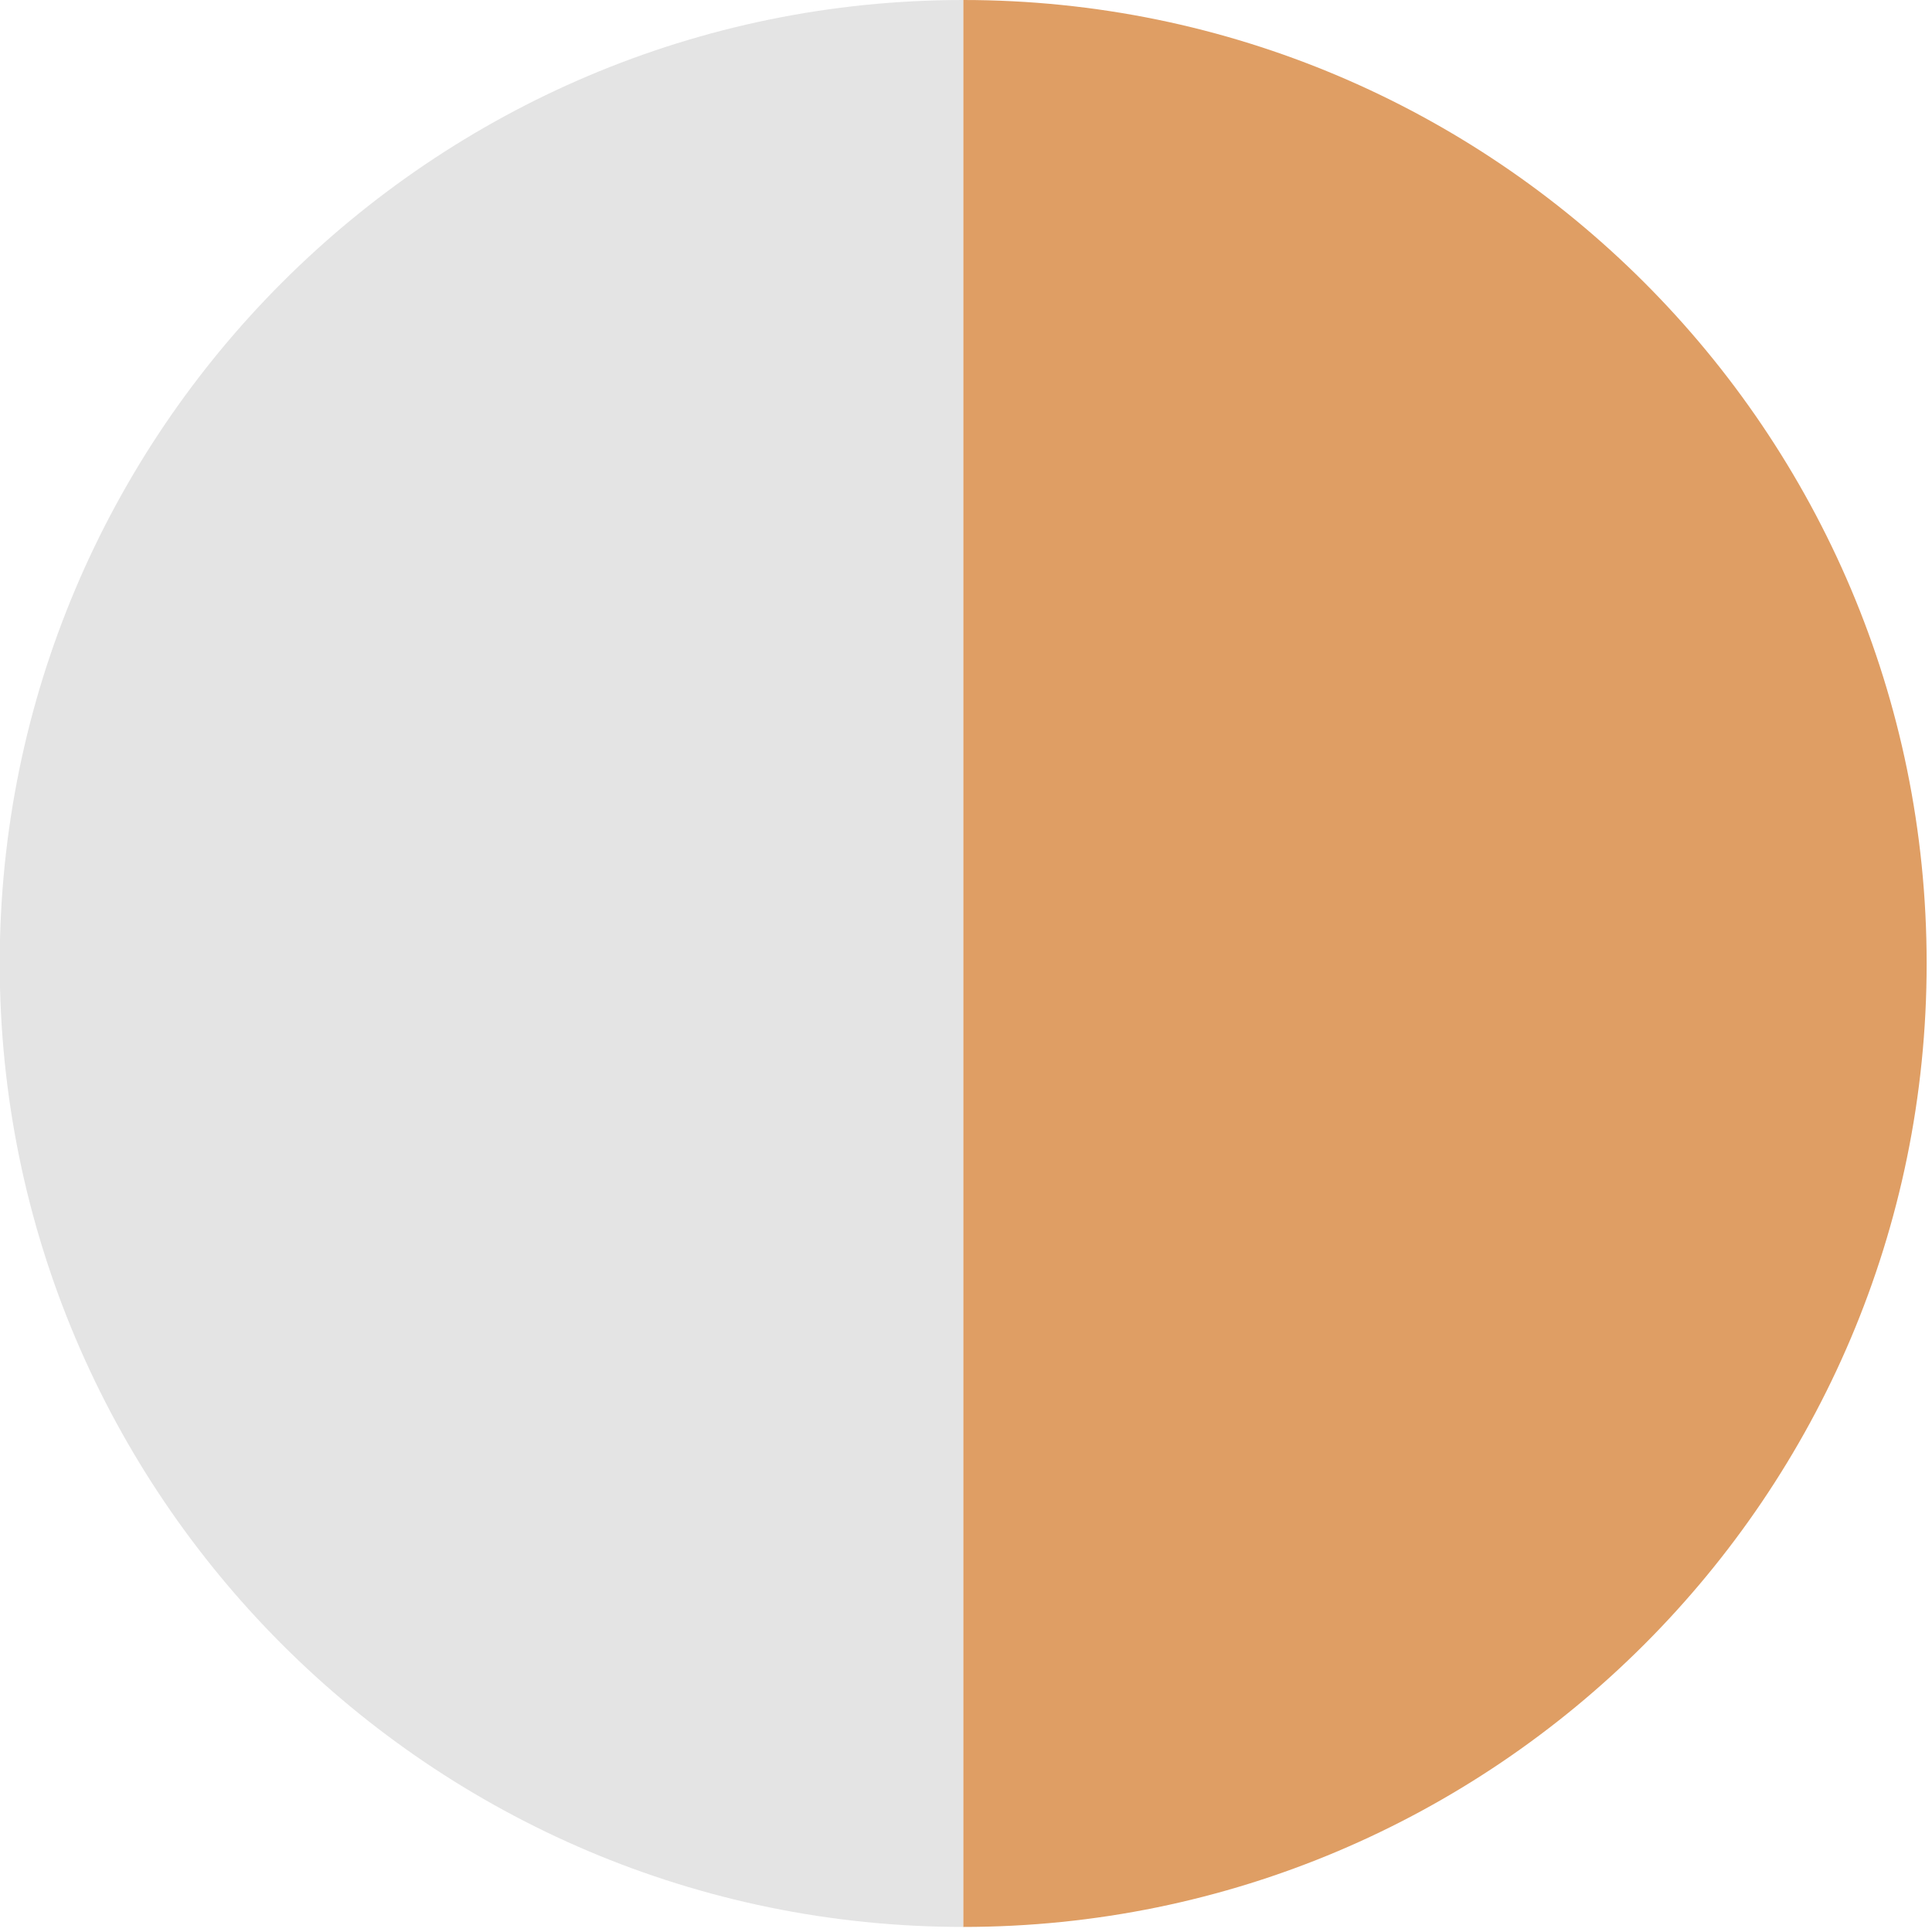 <svg width="61" height="61" viewBox="0 0 61 61" fill="none" xmlns="http://www.w3.org/2000/svg">
<path d="M30.411 0C47.193 0 60.831 13.639 60.831 30.42C60.831 47.201 47.193 60.84 30.411 60.84V0Z" fill="#DF9E64"/>
<path d="M30.411 60.84C13.63 60.84 -0.009 47.201 -0.009 30.42C-0.009 13.639 13.63 0 30.411 0V60.84Z" fill="#E4E4E4"/>
</svg>
